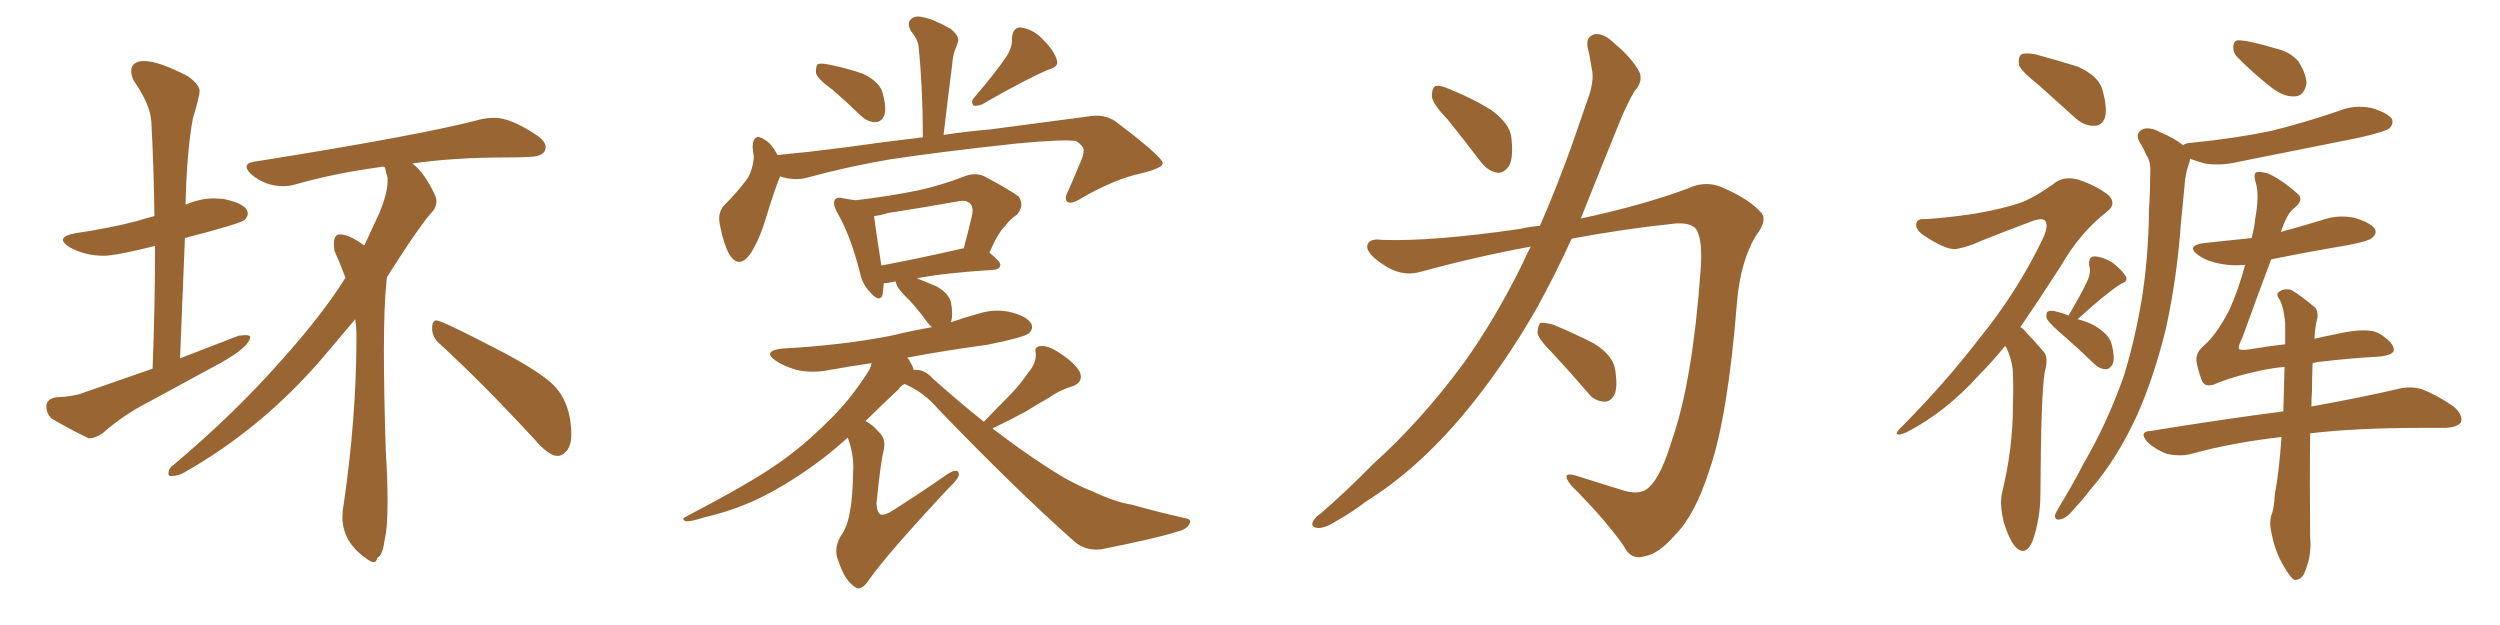 <svg xmlns="http://www.w3.org/2000/svg" xmlns:xlink="http://www.w3.org/1999/xlink" width="600" height="150"><path fill="#996633" padding="10" d="M21.53 105.18L21.53 105.18L21.24 105.18Q16.11 102.69 12.45 100.49L12.45 100.49Q11.13 99.32 11.13 97.56L11.13 97.56Q11.13 95.80 13.33 95.36L13.33 95.36Q17.58 95.21 20.21 94.19L20.21 94.19L36.62 88.48Q37.21 73.10 37.21 59.03L37.21 59.03Q27.69 61.38 24.90 61.38L24.90 61.38Q20.36 61.38 16.70 59.33L16.70 59.33Q15.09 58.30 15.09 57.57L15.09 57.57Q15.09 56.54 18.16 55.96L18.16 55.96Q26.22 54.79 32.96 53.03L32.96 53.03Q34.72 52.44 37.06 51.86L37.06 51.86Q36.91 40.14 36.33 29.44L36.33 29.44Q36.18 25.20 32.08 19.34L32.08 19.34Q31.49 18.02 31.49 17.14L31.49 17.14Q31.49 14.65 34.57 14.65L34.57 14.65Q38.09 14.65 45.12 18.31L45.12 18.31Q47.90 20.36 47.90 21.83L47.90 21.83Q47.90 23.14 46.29 28.42L46.29 28.42Q44.82 36.33 44.53 49.22L44.53 49.22Q44.53 49.07 44.68 49.07L44.68 49.07Q48.05 47.61 51.42 47.61L51.42 47.61L53.61 47.75Q59.47 48.93 59.47 51.27L59.47 51.27Q59.47 52.00 58.67 52.81Q57.86 53.61 44.38 57.13L44.38 57.13L43.21 85.99L57.28 80.57L58.74 80.42Q59.62 80.42 60.06 80.71L60.06 80.71Q60.06 83.20 52.59 87.30L52.59 87.30L35.30 96.68Q29.59 99.61 24.61 104.00L24.61 104.00Q22.85 105.18 21.53 105.18ZM89.65 134.91L89.65 134.91Q89.06 134.91 87.89 134.03L87.89 134.03Q82.18 130.08 82.18 124.07L82.18 124.07Q82.18 122.61 82.47 121.14L82.47 121.14Q85.55 100.05 85.55 80.86L85.55 80.86Q85.55 78.66 85.25 76.61L85.25 76.61L77.34 85.99Q62.84 102.83 44.24 113.38L44.24 113.38Q42.77 114.26 41.02 114.26L41.02 114.26Q40.43 114.26 40.43 113.67L40.43 113.67Q40.43 112.35 41.60 111.62L41.60 111.62Q56.40 99.17 67.97 85.99L67.97 85.99Q77.64 75.15 82.91 66.65L82.91 66.65Q81.74 63.43 80.27 60.21L80.27 60.21L80.13 58.59Q80.13 56.25 81.59 56.25L81.59 56.25Q83.50 56.25 86.57 58.30L86.57 58.30Q87.01 58.74 87.45 58.89L87.45 58.89L91.11 50.98Q93.02 46.29 93.02 43.51L93.02 43.51L93.02 42.63Q92.58 41.31 92.43 40.28L92.43 40.28Q92.29 39.99 91.55 39.99L91.55 39.99L90.97 40.14Q80.13 41.60 70.46 44.38L70.46 44.38Q69.29 44.68 67.97 44.68L67.97 44.68Q63.57 44.68 60.21 41.75L60.21 41.75Q59.18 40.72 59.18 39.99L59.18 39.99Q59.18 39.11 60.94 38.82L60.94 38.82Q101.51 32.37 115.72 28.56L115.72 28.56Q117.19 28.27 118.65 28.27L118.65 28.27Q122.61 28.27 128.91 32.52L128.91 32.52Q130.96 33.98 130.96 35.30L130.96 35.30Q130.96 37.50 127.15 37.65L127.15 37.65Q124.80 37.79 122.02 37.79L122.02 37.79Q108.54 37.79 98.88 39.26L98.88 39.26L99.17 39.40Q101.81 41.46 104.15 46.29L104.15 46.29Q104.74 47.46 104.74 48.34L104.74 48.34Q104.74 49.51 104.00 50.54L104.00 50.54Q100.93 53.76 92.87 66.50L92.87 66.50L92.72 67.97Q92.14 73.54 92.14 84.52L92.14 84.52Q92.14 94.19 92.58 107.96L92.58 107.96Q93.02 115.28 93.02 120.26L93.02 120.26Q93.02 126.86 92.29 129.64L92.29 129.64Q91.85 133.30 90.53 133.89L90.53 133.89Q90.38 134.91 89.65 134.91ZM133.74 109.42L133.74 109.42Q131.69 109.42 128.17 105.32L128.17 105.32Q115.58 91.70 105.32 82.32L105.32 82.32Q103.71 80.86 103.71 78.81L103.71 78.81Q103.71 76.90 104.74 76.90L104.74 76.90Q106.05 76.90 120.41 84.38L120.41 84.38Q128.76 88.77 132.42 91.99L132.42 91.99Q137.11 96.39 137.11 104.44L137.11 104.44Q137.11 106.79 136.08 108.11Q135.06 109.42 133.74 109.42ZM199.80 21.53L199.80 21.53Q196.29 19.04 195.85 17.58L195.85 17.58Q195.70 15.97 196.29 15.38L196.29 15.38Q197.17 15.09 199.07 15.53L199.07 15.53Q203.47 16.41 207.13 17.72L207.13 17.72Q210.79 19.48 211.67 21.83L211.67 21.83Q212.84 25.63 212.26 27.54L212.26 27.54Q211.67 29.15 210.35 29.30L210.35 29.30Q208.30 29.44 206.54 27.69L206.54 27.69Q203.03 24.32 199.80 21.53ZM241.70 13.33L241.70 13.33Q243.02 11.13 242.87 9.23L242.87 9.23Q243.02 6.59 244.92 6.59L244.92 6.59Q248.14 7.03 250.49 9.67L250.49 9.67Q253.13 12.30 253.71 14.65L253.71 14.65Q254.00 16.11 251.66 16.70L251.66 16.70Q246.39 18.90 235.69 25.05L235.69 25.05Q234.67 25.49 233.64 25.34L233.64 25.34Q232.91 24.32 233.79 23.44L233.79 23.44Q239.06 17.29 241.70 13.33ZM187.21 42.33L187.21 42.33Q185.74 46.00 183.84 52.29L183.84 52.29Q182.37 57.28 180.18 60.79L180.18 60.79Q177.39 64.75 175.05 61.08L175.05 61.08Q173.73 58.74 172.85 54.35L172.85 54.35Q172.12 51.42 173.58 49.51L173.58 49.51Q177.10 46.00 179.44 42.77L179.44 42.77Q180.76 40.43 180.91 37.65L180.91 37.65Q180.76 36.33 180.62 35.30L180.62 35.30Q180.76 31.64 183.54 33.54L183.54 33.54Q185.16 34.42 186.62 37.21L186.62 37.21Q194.38 36.47 202.29 35.45L202.29 35.45Q212.55 33.98 221.48 32.96L221.48 32.96Q221.48 21.24 220.46 11.13L220.46 11.13Q220.31 9.52 218.55 7.32L218.55 7.32Q217.68 5.57 218.55 4.69L218.55 4.69Q219.43 3.66 221.34 4.10L221.34 4.10Q223.97 4.54 228.08 6.88L228.08 6.88Q230.13 8.50 229.98 9.81L229.98 9.81Q229.69 10.84 229.25 11.87L229.25 11.87Q228.66 13.33 228.52 15.53L228.52 15.53Q227.49 23.44 226.46 32.37L226.46 32.37Q232.47 31.49 237.74 31.05L237.74 31.05Q251.07 29.30 262.06 27.83L262.06 27.83Q265.72 27.39 268.51 29.74L268.51 29.74Q278.91 37.65 279.05 39.11L279.05 39.11Q279.20 40.28 273.93 41.60L273.93 41.60Q267.63 42.92 259.72 47.46L259.72 47.46Q257.23 49.07 256.20 48.49L256.20 48.49Q255.32 47.75 256.35 45.85L256.35 45.85Q257.96 42.19 259.42 38.67L259.42 38.67Q260.16 36.91 260.01 36.47L260.01 36.47Q260.45 35.30 258.25 33.84L258.25 33.84Q255.32 33.40 244.19 34.42L244.19 34.42Q225.29 36.47 213.72 38.23L213.72 38.23Q203.32 39.99 193.21 42.77L193.21 42.77Q190.28 43.36 187.21 42.33ZM236.13 101.22L236.13 101.22Q239.36 97.85 242.14 95.07L242.14 95.07Q244.63 92.58 246.83 89.36L246.83 89.36Q248.73 87.16 248.58 84.81L248.58 84.81Q248.14 83.06 249.90 83.06L249.90 83.06Q251.66 82.91 254.44 84.81L254.44 84.81Q257.67 86.87 259.13 89.21L259.13 89.21Q260.16 91.70 257.37 92.72L257.37 92.72Q254.30 93.60 251.66 95.51L251.66 95.51Q249.02 96.97 246.24 98.73L246.24 98.73Q243.02 100.49 238.18 102.83L238.18 102.83Q248.00 110.30 255.47 114.70L255.47 114.70Q259.42 116.89 262.21 117.92L262.21 117.92Q267.77 120.56 271.73 121.14L271.73 121.14Q277.88 122.90 284.47 124.37L284.47 124.37Q286.08 124.66 285.50 125.68L285.50 125.68Q284.91 127.00 282.57 127.59L282.57 127.59Q277.59 129.20 264.26 131.84L264.26 131.84Q260.45 132.28 257.81 129.93L257.81 129.93Q243.46 117.19 225.29 98.29L225.29 98.29Q221.63 94.04 217.09 92.14L217.09 92.14Q216.21 92.58 215.63 93.46L215.63 93.46Q211.23 97.56 207.71 101.07L207.71 101.07Q209.33 101.81 210.79 103.56L210.79 103.56Q212.70 105.18 212.11 107.96L212.11 107.96Q211.38 110.60 210.35 120.85L210.35 120.85Q210.50 123.05 211.38 123.49L211.38 123.49Q212.40 123.78 214.60 122.31L214.60 122.31Q221.48 117.92 227.34 113.82L227.34 113.82Q230.13 112.06 230.13 113.96L230.13 113.96Q229.98 114.99 227.64 117.19L227.64 117.19Q212.84 133.01 208.45 139.31L208.45 139.31Q206.69 141.94 205.22 140.92L205.22 140.92Q202.73 139.31 201.27 134.77L201.27 134.77Q199.95 131.84 201.71 128.76L201.71 128.76Q203.47 126.42 204.05 122.31L204.05 122.31Q204.64 119.68 204.79 112.06L204.79 112.06Q204.79 108.69 203.47 105.03L203.47 105.03Q199.37 108.69 196.14 111.04L196.14 111.04Q187.94 117.04 180.76 120.26L180.76 120.26Q175.20 122.75 169.34 124.07L169.34 124.07Q165.82 125.24 164.50 125.10L164.50 125.10Q163.48 124.51 164.50 124.07L164.50 124.07Q179.88 116.02 186.18 111.62L186.18 111.62Q192.48 107.37 198.63 101.22L198.63 101.22Q203.91 96.24 208.45 89.06L208.45 89.06Q209.03 88.04 209.18 87.16L209.18 87.16Q204.05 87.89 199.22 88.77L199.22 88.77Q194.82 89.65 191.16 88.77L191.16 88.77Q188.09 87.89 186.18 86.57L186.18 86.57Q182.81 84.23 187.79 83.64L187.79 83.64Q201.86 82.91 213.87 80.57L213.87 80.57Q218.70 79.39 223.68 78.52L223.68 78.52Q223.10 78.08 222.66 77.49L222.66 77.49Q220.46 74.41 218.26 72.07L218.26 72.07Q215.19 69.14 215.04 67.82L215.04 67.82Q214.89 67.53 214.89 67.53L214.89 67.53Q214.01 67.68 213.43 67.82L213.43 67.82Q212.70 67.97 212.11 67.97L212.11 67.97Q211.96 69.73 211.82 70.75L211.82 70.75Q211.08 72.80 208.74 70.02L208.74 70.02Q206.98 68.26 206.40 65.48L206.40 65.48Q204.05 56.25 200.83 50.83L200.83 50.83Q199.80 48.78 200.39 47.90L200.39 47.90Q200.98 47.17 202.44 47.61L202.44 47.61Q204.05 47.90 205.37 48.05L205.37 48.05Q213.13 47.17 220.31 45.70L220.31 45.70Q225.73 44.53 231.45 42.33L231.45 42.33Q234.08 41.31 236.28 42.33L236.28 42.33Q242.58 45.70 244.48 47.17L244.48 47.17Q245.95 49.37 244.04 51.56L244.04 51.56Q242.58 52.44 241.26 54.20L241.26 54.20Q239.65 55.66 237.45 60.64L237.45 60.64Q240.09 62.70 240.09 63.57L240.09 63.57Q239.94 64.60 238.62 64.75L238.62 64.75Q226.76 65.48 220.02 66.80L220.02 66.80Q222.36 67.68 224.71 68.70L224.71 68.70Q227.64 70.31 228.22 72.51L228.22 72.51Q228.81 75.59 228.22 77.34L228.22 77.34Q231.59 76.17 234.81 75.29L234.81 75.29Q238.92 73.97 242.87 75L242.87 75Q246.68 76.03 247.56 77.78L247.56 77.78Q248.00 78.96 246.97 79.98L246.97 79.98Q245.65 81.01 236.87 82.76L236.87 82.76Q227.05 84.08 217.68 85.84L217.68 85.84Q218.12 86.13 218.26 86.57L218.26 86.57Q219.14 87.89 219.29 88.92L219.29 88.92Q219.29 88.77 219.43 88.77L219.43 88.77Q221.92 88.62 223.83 90.82L223.83 90.82Q230.42 96.68 236.13 101.22ZM230.42 59.77L230.42 59.77L230.42 59.77Q230.71 59.62 231.30 59.62L231.30 59.62Q232.32 55.81 233.35 51.42L233.35 51.42Q233.64 49.66 232.76 48.78L232.76 48.78Q231.74 47.90 229.83 48.34L229.83 48.34Q221.63 49.80 213.13 51.12L213.13 51.12Q211.23 51.71 209.77 51.86L209.77 51.86Q210.06 54.35 211.52 63.72L211.52 63.72Q220.17 62.11 230.42 59.77ZM347.46 28.71L347.46 28.71Q343.80 24.90 343.65 23.14L343.65 23.14Q343.65 21.09 344.53 20.65L344.53 20.65Q345.56 20.36 347.90 21.39L347.90 21.39Q353.32 23.58 357.86 26.37L357.86 26.37Q362.26 29.59 362.70 32.81L362.70 32.81Q363.28 37.50 362.26 39.70L362.26 39.70Q360.94 41.60 359.47 41.46L359.47 41.46Q357.13 41.16 355.37 38.82L355.37 38.82Q351.12 33.25 347.46 28.71ZM369.58 54.20L369.58 54.20Q373.68 44.82 377.34 34.57L377.34 34.57Q379.54 28.13 381.45 22.71L381.45 22.71Q382.62 18.90 382.03 16.55L382.03 16.55Q381.59 13.48 381.01 11.28L381.01 11.28Q380.57 8.79 382.76 8.20L382.76 8.20Q384.96 7.91 387.60 10.55L387.60 10.55Q391.85 14.06 393.60 17.58L393.60 17.58Q394.19 19.92 392.29 21.83L392.29 21.83Q390.53 24.90 389.06 28.42L389.06 28.42Q386.72 34.13 384.08 40.72L384.08 40.72Q381.74 46.58 379.39 52.44L379.39 52.44Q393.90 49.37 405.03 45.26L405.03 45.26Q409.57 43.07 413.96 45.26L413.96 45.26Q419.97 47.90 422.75 51.12L422.75 51.12Q424.22 52.88 421.44 56.54L421.44 56.54Q417.77 62.55 416.89 72.36L416.89 72.36Q414.70 100.20 410.16 113.09L410.16 113.09Q406.79 123.63 401.95 128.47L401.95 128.47Q398.14 132.86 394.92 133.45L394.92 133.45Q391.41 134.62 389.65 130.96L389.65 130.96Q385.11 124.51 377.05 116.46L377.05 116.46Q374.41 113.09 378.08 114.11L378.08 114.11Q383.64 115.87 389.79 117.77L389.79 117.77Q394.04 118.95 395.95 116.75L395.95 116.75Q398.73 114.11 401.37 105.32L401.37 105.32Q406.20 91.41 408.11 65.33L408.11 65.33Q408.69 58.30 407.37 55.52L407.37 55.52Q406.49 53.47 402.39 53.61L402.39 53.61Q389.65 54.93 377.20 57.28L377.20 57.28Q373.39 65.63 368.99 73.68L368.99 73.68Q360.79 88.04 351.12 99.61L351.12 99.61Q339.99 112.79 327.98 120.26L327.98 120.26Q324.76 122.75 320.65 125.10L320.65 125.10Q317.87 126.86 316.11 126.71L316.11 126.71Q314.36 126.42 315.23 124.95L315.23 124.95Q315.82 123.93 316.85 123.34L316.85 123.34Q323.29 117.77 329.44 111.47L329.44 111.47Q341.16 100.93 351.27 87.16L351.27 87.16Q358.74 76.76 365.33 63.43L365.33 63.43Q366.36 61.08 367.38 59.18L367.38 59.18Q353.91 61.67 340.58 65.33L340.58 65.33Q336.18 66.50 331.64 63.28L331.64 63.28Q327.98 60.79 328.13 59.03L328.13 59.03Q328.42 57.13 331.64 57.57L331.64 57.57Q343.65 58.01 364.89 54.93L364.89 54.93Q367.24 54.35 369.58 54.20ZM372.66 84.81L372.66 84.81L372.66 84.81Q369.14 81.30 368.99 79.83L368.99 79.83Q369.14 77.93 369.73 77.49L369.73 77.49Q370.61 77.34 372.80 77.93L372.80 77.93Q378.08 80.13 382.62 82.47L382.62 82.47Q387.01 85.25 387.60 88.48L387.60 88.48Q388.33 92.87 387.45 94.78L387.45 94.78Q386.43 96.53 384.96 96.39L384.96 96.39Q382.62 96.24 381.15 94.34L381.15 94.34Q376.76 89.21 372.66 84.81ZM489.40 20.51L489.40 20.51Q485.16 17.14 484.57 15.67L484.57 15.67Q484.28 13.62 485.16 13.04L485.16 13.04Q486.18 12.60 488.53 13.04L488.53 13.04Q493.80 14.50 498.63 15.97L498.63 15.97Q503.47 18.16 504.49 21.24L504.49 21.24Q505.81 25.78 505.22 28.13L505.22 28.13Q504.49 30.18 502.73 30.18L502.73 30.18Q500.39 30.32 498.19 28.42L498.19 28.42Q493.51 24.17 489.40 20.51ZM481.20 83.06L481.20 83.06Q477.98 87.01 474.90 90.09L474.90 90.09Q466.99 98.88 457.62 103.71L457.62 103.71Q455.71 104.59 455.27 104.15L455.27 104.15Q454.98 103.71 456.88 101.95L456.88 101.95Q466.85 91.85 474.76 81.59L474.76 81.59Q483.98 70.31 490.14 57.57L490.14 57.57Q491.75 54.35 490.87 53.03L490.87 53.03Q490.43 52.29 488.23 52.88L488.23 52.88Q481.20 55.52 475.34 57.86L475.34 57.86Q472.56 59.18 469.48 59.77L469.48 59.77Q466.99 60.06 461.57 56.40L461.57 56.40Q459.52 54.93 459.96 53.47L459.96 53.47Q460.25 52.44 462.16 52.59L462.16 52.59Q467.29 52.29 474.02 51.27L474.02 51.27Q480.62 50.10 484.57 48.78L484.57 48.78Q488.09 47.61 493.51 43.65L493.51 43.65Q495.85 42.19 499.07 43.21L499.07 43.21Q503.32 44.68 506.10 46.88L506.10 46.88Q508.01 48.93 505.81 50.68L505.81 50.68Q499.22 55.81 494.68 63.72L494.68 63.72Q489.40 71.92 484.86 78.52L484.86 78.52Q485.74 78.96 486.33 79.83L486.33 79.83Q488.09 81.59 490.43 84.38L490.43 84.38Q491.75 85.69 490.72 89.36L490.72 89.36Q489.84 94.63 489.70 118.51L489.70 118.51Q489.70 124.51 487.79 129.93L487.79 129.93Q486.18 133.59 483.84 131.40L483.84 131.40Q482.37 129.93 480.91 125.39L480.91 125.39Q479.88 121.00 480.47 118.36L480.47 118.36Q483.11 107.67 483.11 97.12L483.11 97.12Q483.25 93.46 483.11 89.50L483.11 89.50Q482.96 86.43 481.49 83.35L481.49 83.35Q481.35 83.20 481.20 83.06ZM496.44 75.73L496.44 75.73Q499.66 70.31 501.12 67.09L501.12 67.09Q501.86 65.19 501.42 63.87L501.42 63.87Q501.12 61.67 502.59 61.52L502.59 61.52Q504.93 61.67 507.13 63.13L507.13 63.13Q509.33 64.89 510.21 66.36L510.21 66.36Q510.79 67.53 509.03 68.12L509.03 68.12Q505.37 70.46 498.63 76.61L498.63 76.61Q500.39 77.05 502.29 77.93L502.29 77.93Q506.25 80.13 506.84 82.76L506.84 82.76Q507.57 85.69 507.13 87.16L507.13 87.16Q506.54 88.48 505.52 88.62L505.52 88.62Q503.91 88.62 502.59 87.30L502.59 87.30Q498.19 83.06 494.09 79.54L494.09 79.54Q491.60 77.34 491.16 76.32L491.16 76.32Q491.02 74.85 491.60 74.71L491.60 74.71Q492.33 74.41 493.80 74.85L493.80 74.85Q495.12 75.15 496.44 75.73ZM537.30 14.06L537.30 14.06Q535.99 12.89 535.99 11.43L535.99 11.43Q535.99 9.52 537.45 9.67L537.45 9.67Q540.09 9.81 545.95 11.57L545.95 11.57Q549.76 12.45 551.66 14.79L551.66 14.79Q553.56 17.87 553.56 20.07L553.56 20.07Q552.98 23.14 550.63 23.14L550.63 23.14Q548.14 23.29 545.07 20.95L545.07 20.95Q540.97 17.72 537.30 14.06ZM523.97 34.86L523.97 34.86Q524.27 34.42 525.73 34.28L525.73 34.28Q536.43 33.25 545.36 31.35L545.36 31.35Q553.56 29.30 561.18 26.66L561.18 26.66Q565.14 25.05 569.24 25.93L569.24 25.93Q573.05 27.10 574.07 28.56L574.07 28.56Q574.51 29.74 573.49 30.76L573.49 30.76Q572.46 31.64 565.87 33.11L565.87 33.11Q551.37 36.04 537.30 38.82L537.30 38.82Q533.20 39.84 529.25 39.26L529.25 39.26Q527.05 38.67 525.59 38.09L525.59 38.09Q525.59 38.82 525.15 39.84L525.15 39.84Q524.41 42.19 524.27 44.82L524.27 44.82Q523.83 49.07 523.39 53.91L523.39 53.91Q522.51 66.36 519.87 78.66L519.87 78.66Q517.09 90.09 512.99 99.46L512.99 99.46Q508.01 110.30 501.71 117.48L501.71 117.48Q499.95 119.82 497.75 122.17L497.75 122.17Q495.85 124.51 494.38 124.66L494.38 124.66Q493.07 124.95 493.21 123.49L493.21 123.49Q493.65 122.61 494.24 121.58L494.24 121.58Q497.31 116.60 500.10 111.18L500.10 111.18Q505.66 101.66 509.62 90.53L509.62 90.53Q512.26 82.18 514.01 71.92L514.01 71.92Q515.63 61.82 515.77 50.24L515.77 50.24Q516.06 45.56 516.06 41.46L516.06 41.46Q516.21 38.82 515.19 37.35L515.19 37.35Q514.31 35.30 513.43 33.98L513.43 33.98Q512.40 32.08 514.16 31.05L514.16 31.05Q515.92 30.32 518.55 31.79L518.55 31.79Q521.78 33.11 523.97 34.86ZM555.03 87.16L555.03 87.16L555.03 87.16Q554.88 90.09 554.88 93.75L554.88 93.75Q554.74 95.65 554.74 97.56L554.74 97.56Q567.63 95.21 575.68 93.31L575.68 93.31Q578.61 92.58 581.40 93.46L581.40 93.46Q584.77 94.78 588.87 97.56L588.87 97.56Q591.21 99.61 590.63 101.37L590.63 101.37Q589.75 102.54 586.96 102.69L586.96 102.69Q584.33 102.69 581.54 102.69L581.54 102.69Q565.43 102.69 554.44 104.00L554.44 104.00Q554.30 115.87 554.44 129.20L554.44 129.20Q554.88 133.30 552.98 137.70L552.98 137.70Q552.10 139.31 550.63 139.16L550.63 139.16Q549.61 138.57 548.14 135.94L548.14 135.94Q545.95 132.42 545.07 127.44L545.07 127.44Q544.63 125.54 545.07 123.78L545.07 123.78Q545.80 122.17 545.95 118.65L545.95 118.65Q546.97 113.38 547.56 104.88L547.56 104.88Q535.84 106.20 525.73 108.98L525.73 108.98Q523.39 109.57 520.17 108.98L520.17 108.98Q517.68 108.11 515.48 106.20L515.48 106.20Q513.13 103.56 516.21 103.42L516.21 103.42Q533.35 100.63 548.00 98.73L548.00 98.73Q548.14 92.87 548.29 88.04L548.29 88.04Q545.36 88.33 542.58 88.92L542.58 88.92Q535.69 90.38 531.30 92.29L531.30 92.29Q528.96 93.02 528.37 91.11L528.37 91.11Q527.64 89.21 527.20 87.01L527.20 87.01Q526.76 84.81 528.96 82.91L528.96 82.91Q531.88 80.42 534.96 74.56L534.96 74.56Q537.30 69.43 538.77 63.72L538.77 63.72Q538.77 63.57 538.77 63.57L538.77 63.57Q535.55 63.87 532.76 63.28L532.76 63.28Q529.69 62.70 527.78 61.38L527.78 61.38Q524.27 58.89 529.25 58.30L529.25 58.30Q534.96 57.71 540.38 57.13L540.38 57.13Q541.11 54.35 541.26 52.44L541.26 52.44Q542.29 46.73 541.41 43.95L541.41 43.95Q540.67 41.46 541.70 41.31L541.70 41.31Q542.72 41.16 544.19 41.60L544.19 41.60Q547.41 42.92 551.51 46.58L551.51 46.58Q552.98 47.90 550.78 49.80L550.78 49.80Q548.88 51.12 547.41 55.66L547.41 55.66Q552.25 54.35 557.08 52.88L557.08 52.88Q561.04 51.42 565.14 52.29L565.14 52.29Q568.95 53.47 569.97 54.93L569.97 54.93Q570.56 56.10 569.24 57.13L569.24 57.13Q568.51 57.86 563.23 58.89L563.23 58.89Q553.56 60.50 545.07 62.26L545.07 62.26Q540.53 74.41 538.18 81.01L538.18 81.01Q537.16 83.06 537.30 83.64L537.30 83.64Q537.60 84.23 540.23 83.79L540.23 83.79Q544.48 83.06 548.44 82.62L548.44 82.62Q548.44 79.83 548.44 77.64L548.44 77.64Q548.14 73.83 547.12 71.92L547.12 71.92Q546.09 70.61 546.97 70.02L546.97 70.02Q548.14 69.14 549.90 69.58L549.90 69.58Q552.39 71.04 555.62 73.83L555.62 73.83Q556.35 74.56 556.20 76.32L556.20 76.32Q555.62 78.08 555.47 81.30L555.47 81.30Q557.96 80.71 560.30 80.27L560.30 80.27Q568.36 78.37 571.14 80.13L571.14 80.13Q574.66 82.32 574.51 84.08L574.51 84.08Q574.22 85.55 569.24 85.69L569.24 85.69Q563.96 85.99 556.35 86.87L556.35 86.87Q555.62 87.01 555.03 87.16Z"/></svg>